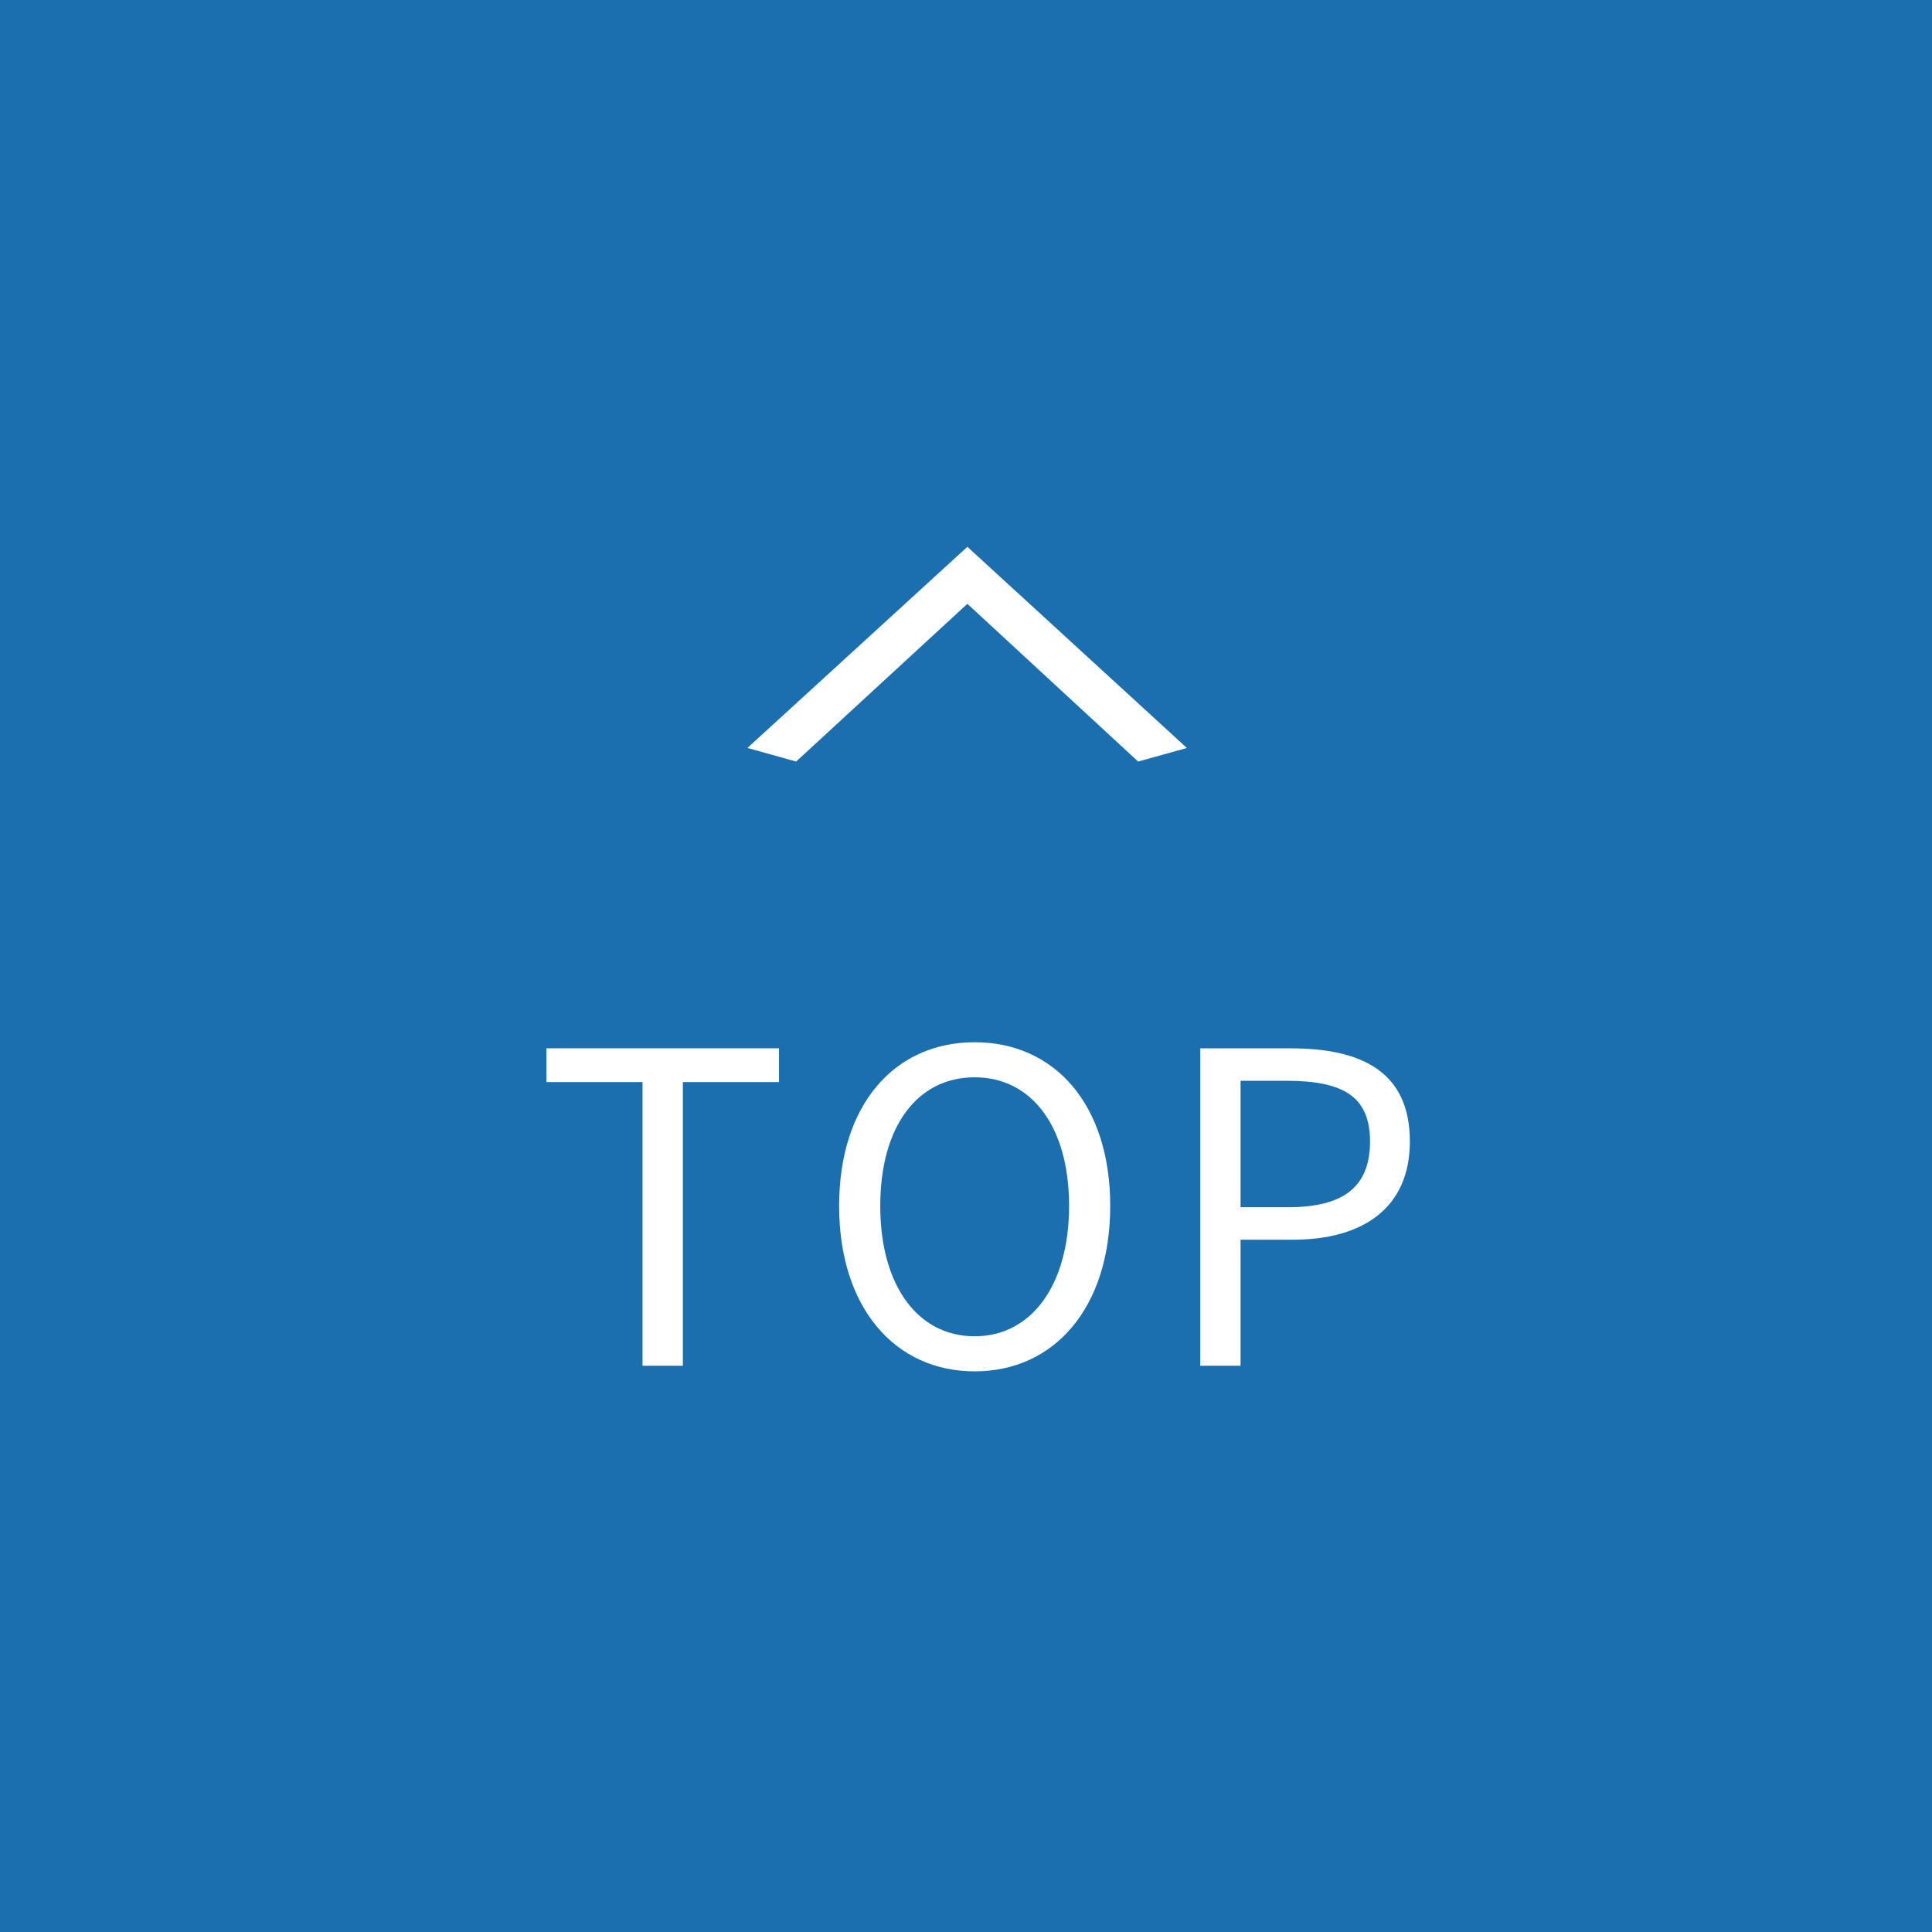 <svg id="pgtop.svg" xmlns="http://www.w3.org/2000/svg" width="116" height="116" viewBox="0 0 116 116">
  <defs>
    <style>
      .cls-1 {
        fill: #1b6faf;
      }

      .cls-2 {
        fill: #fff;
        fill-rule: evenodd;
      }
    </style>
  </defs>
  <rect id="長方形_27" data-name="長方形 27" class="cls-1" width="116" height="116"/>
  <path id="_" data-name="＞" class="cls-2" d="M638.875,212.909l2.926,0.815,10.281-9.47,10.254,9.47,2.926-.815-13.18-12.078Z" transform="translate(-594 -168)"/>
  <path id="TOP" class="cls-2" d="M632.578,250H635V232.969h5.773v-2.028H626.806v2.028h5.772V250Zm19.942,0.338c4.785,0,8.139-3.822,8.139-9.932s-3.354-9.829-8.139-9.829-8.138,3.718-8.138,9.829S647.736,250.338,652.52,250.338Zm0-2.106c-3.432,0-5.668-3.068-5.668-7.826,0-4.785,2.236-7.723,5.668-7.723,3.406,0,5.669,2.938,5.669,7.723C658.189,245.164,655.926,248.232,652.52,248.232ZM666.066,250h2.418v-7.566h3.146c4.16,0,7.02-1.872,7.02-5.9,0-4.16-2.86-5.59-7.15-5.59h-5.434V250Zm2.418-9.516v-7.593h2.73c3.354,0,5.044.884,5.044,3.64,0,2.731-1.586,3.953-4.94,3.953h-2.834Z" transform="translate(-594 -168)"/>
</svg>
